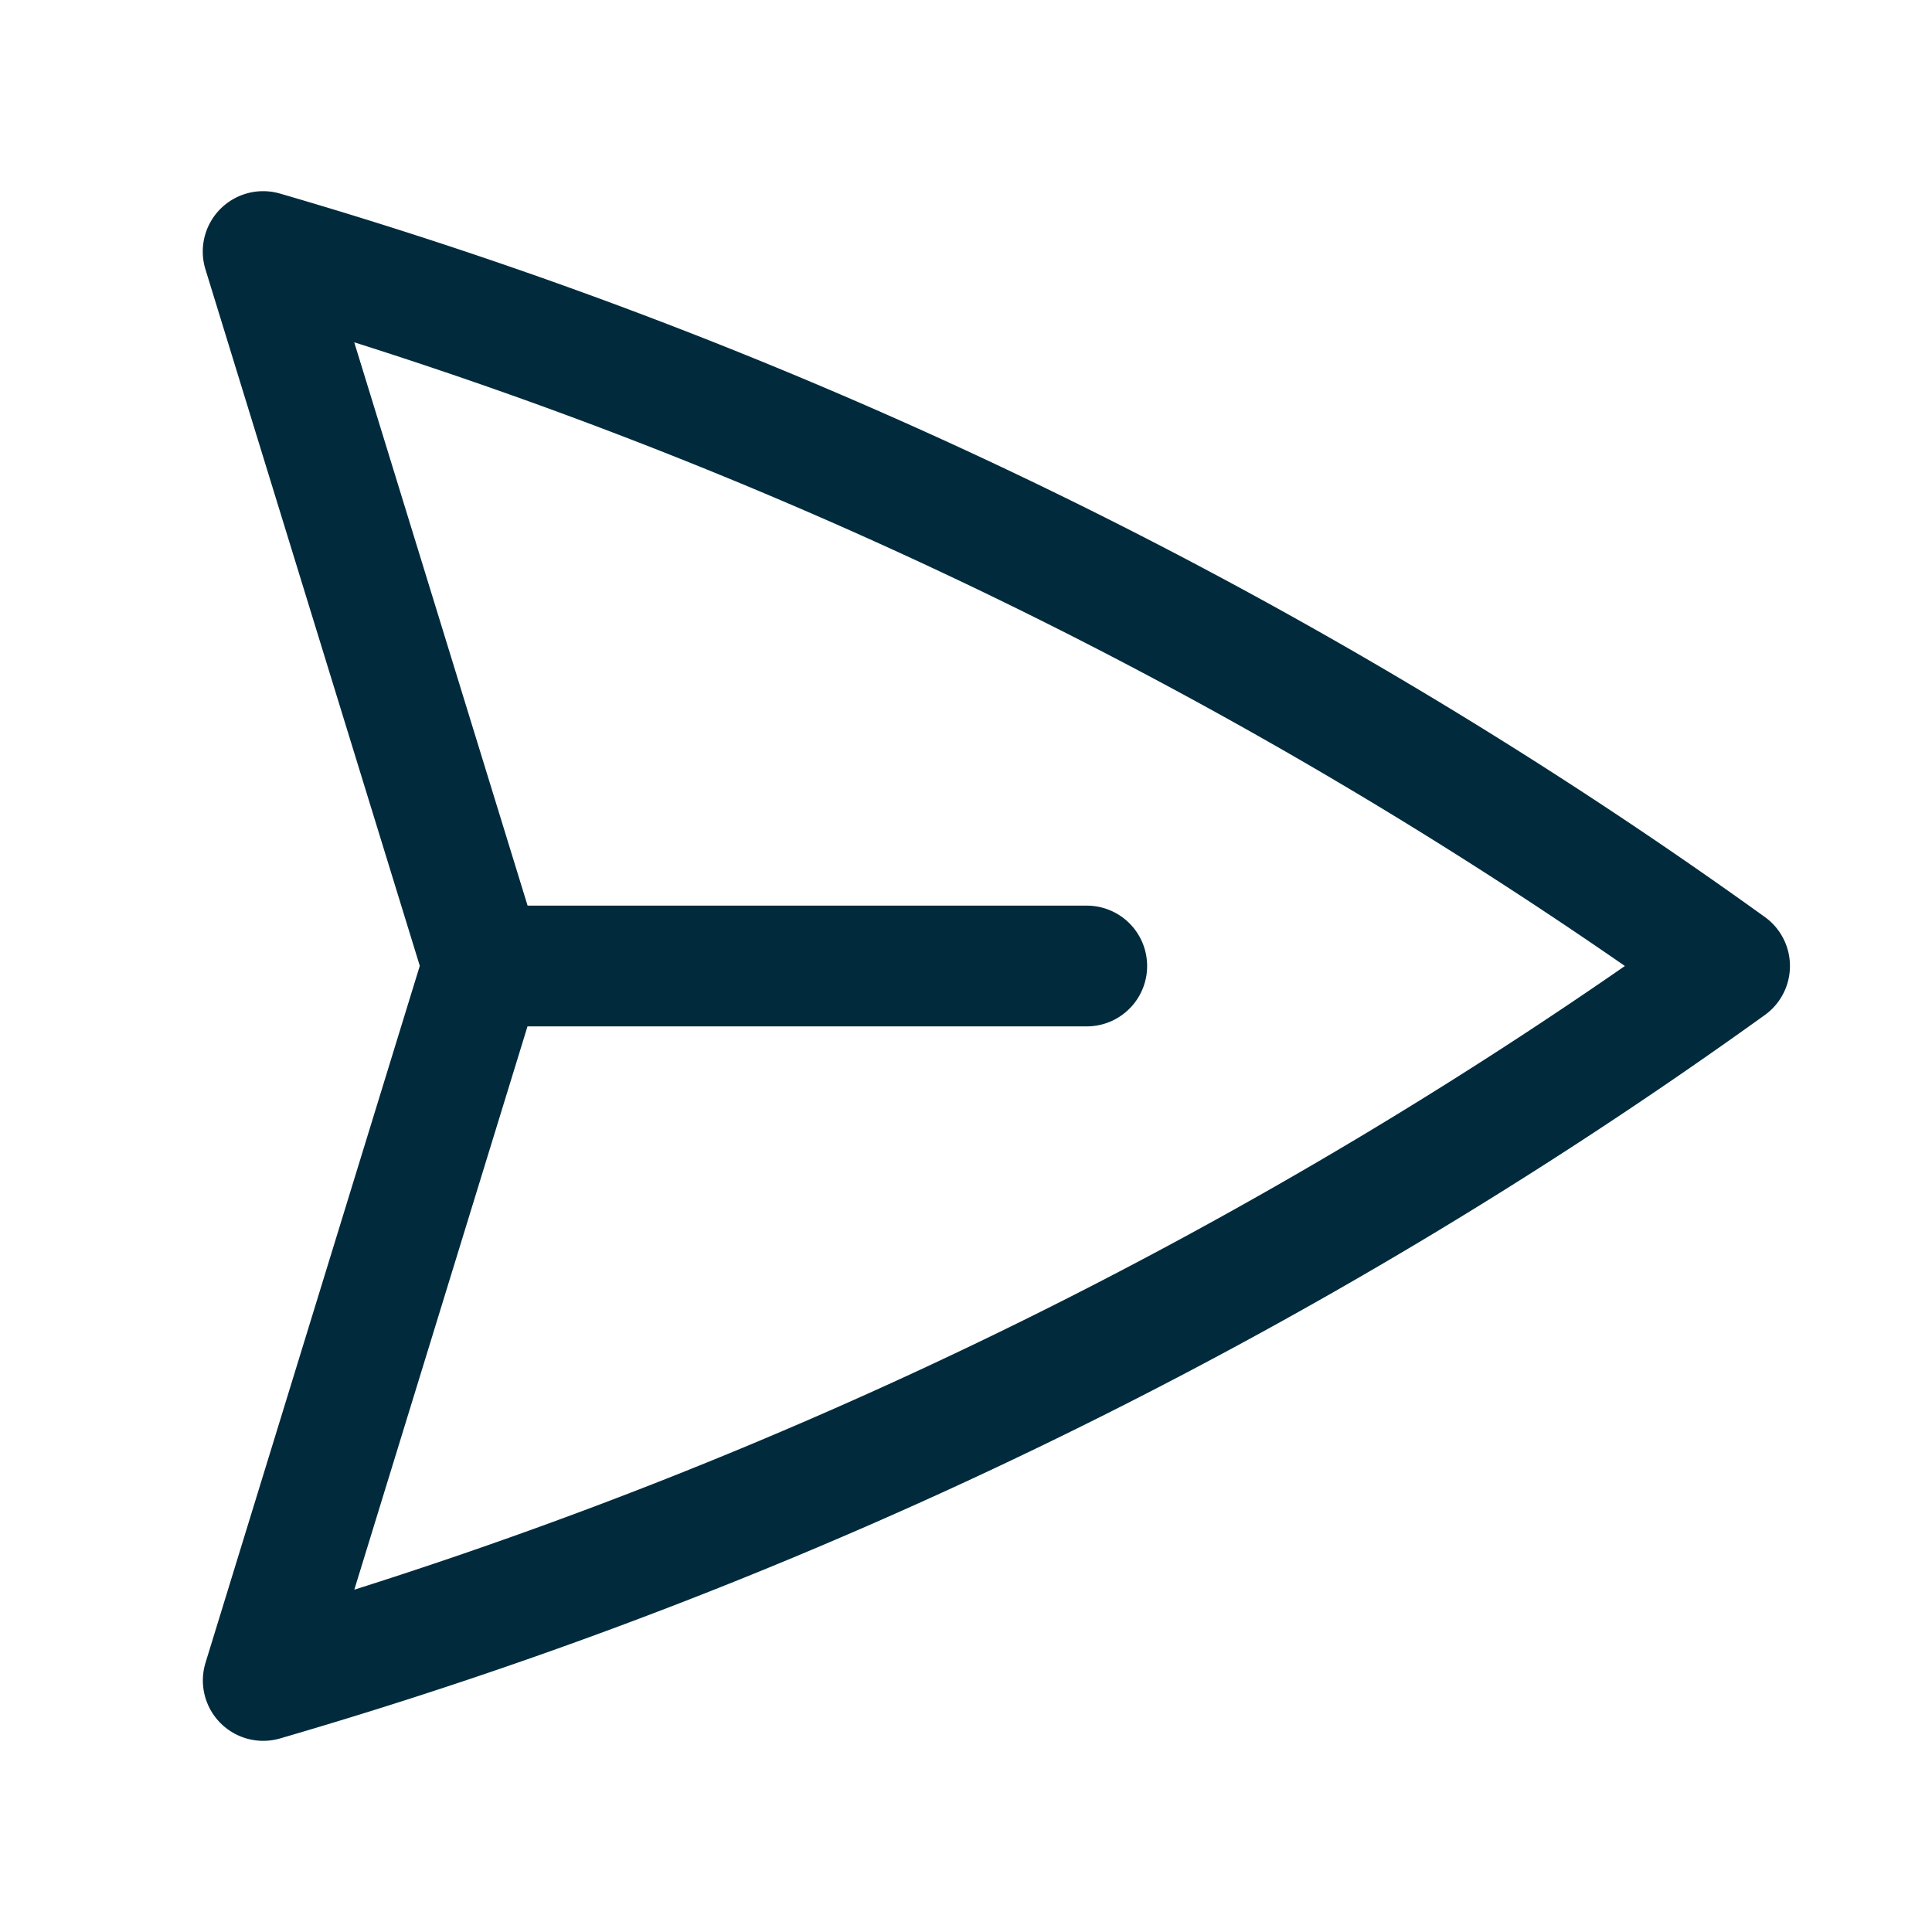 <svg xmlns="http://www.w3.org/2000/svg" viewBox="0 0 40 40" fill="none">
  <path stroke="#012b3c" stroke-linecap="round" stroke-linejoin="round" stroke-width="2.5" d="M10 20L5.448 5.208A99.612 99.612 0 0135.809 20 99.615 99.615 0 015.45 34.792L9.998 20zm0 0h12.5"/>
</svg>